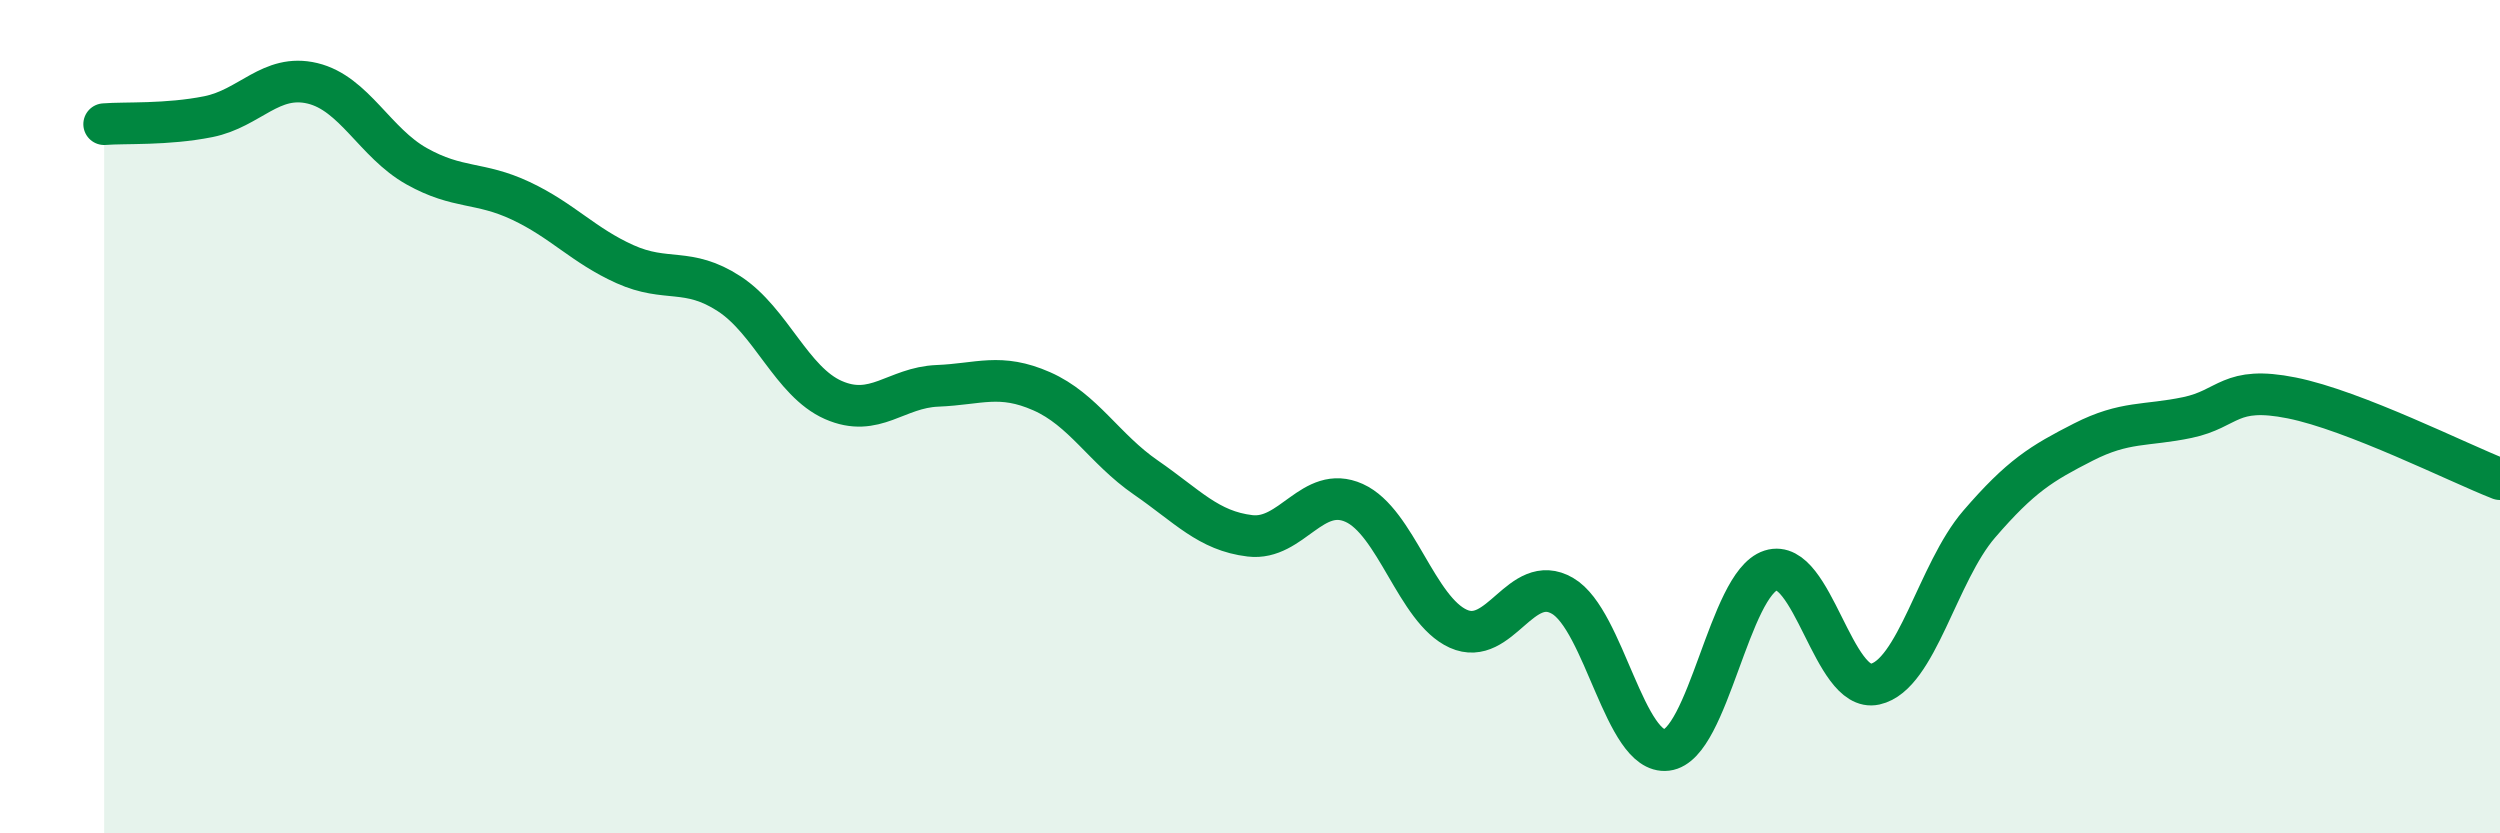 
    <svg width="60" height="20" viewBox="0 0 60 20" xmlns="http://www.w3.org/2000/svg">
      <path
        d="M 2.5,2.98 C 3,2.94 4,3 5,2.8 C 6,2.6 6.5,1.76 7.5,2 C 8.5,2.24 9,3.43 10,3.99 C 11,4.55 11.5,4.35 12.5,4.82 C 13.5,5.29 14,5.89 15,6.34 C 16,6.79 16.5,6.4 17.5,7.05 C 18.5,7.7 19,9.16 20,9.6 C 21,10.04 21.5,9.3 22.5,9.26 C 23.5,9.22 24,8.95 25,9.39 C 26,9.83 26.5,10.77 27.5,11.46 C 28.5,12.15 29,12.74 30,12.86 C 31,12.98 31.5,11.62 32.5,12.07 C 33.5,12.52 34,14.64 35,15.09 C 36,15.54 36.5,13.72 37.5,14.3 C 38.5,14.88 39,18.12 40,18 C 41,17.88 41.5,14.01 42.5,13.69 C 43.5,13.37 44,16.64 45,16.42 C 46,16.2 46.5,13.74 47.5,12.58 C 48.5,11.42 49,11.12 50,10.61 C 51,10.1 51.5,10.23 52.5,10.02 C 53.5,9.81 53.5,9.25 55,9.55 C 56.5,9.85 59,11.11 60,11.5L60 20L2.5 20Z"
        fill="#008740"
        opacity="0.1"
        stroke-linecap="round"
        stroke-linejoin="round"
      />
      <path
        d="M 2.5,2.98 C 3,2.94 4,3 5,2.8 C 6,2.6 6.5,1.76 7.5,2 C 8.5,2.24 9,3.43 10,3.99 C 11,4.55 11.5,4.35 12.5,4.82 C 13.5,5.29 14,5.89 15,6.34 C 16,6.79 16.5,6.4 17.5,7.05 C 18.5,7.7 19,9.16 20,9.6 C 21,10.04 21.5,9.3 22.5,9.26 C 23.5,9.22 24,8.95 25,9.39 C 26,9.83 26.5,10.77 27.5,11.46 C 28.5,12.15 29,12.74 30,12.86 C 31,12.98 31.5,11.62 32.5,12.07 C 33.5,12.52 34,14.64 35,15.09 C 36,15.54 36.5,13.72 37.5,14.3 C 38.5,14.88 39,18.12 40,18 C 41,17.88 41.5,14.01 42.5,13.69 C 43.5,13.37 44,16.64 45,16.42 C 46,16.2 46.5,13.74 47.5,12.58 C 48.5,11.42 49,11.12 50,10.61 C 51,10.1 51.5,10.23 52.5,10.02 C 53.5,9.81 53.5,9.25 55,9.55 C 56.5,9.85 59,11.11 60,11.5"
        stroke="#008740"
        stroke-width="1"
        fill="none"
        stroke-linecap="round"
        stroke-linejoin="round"
      />
    </svg>
  